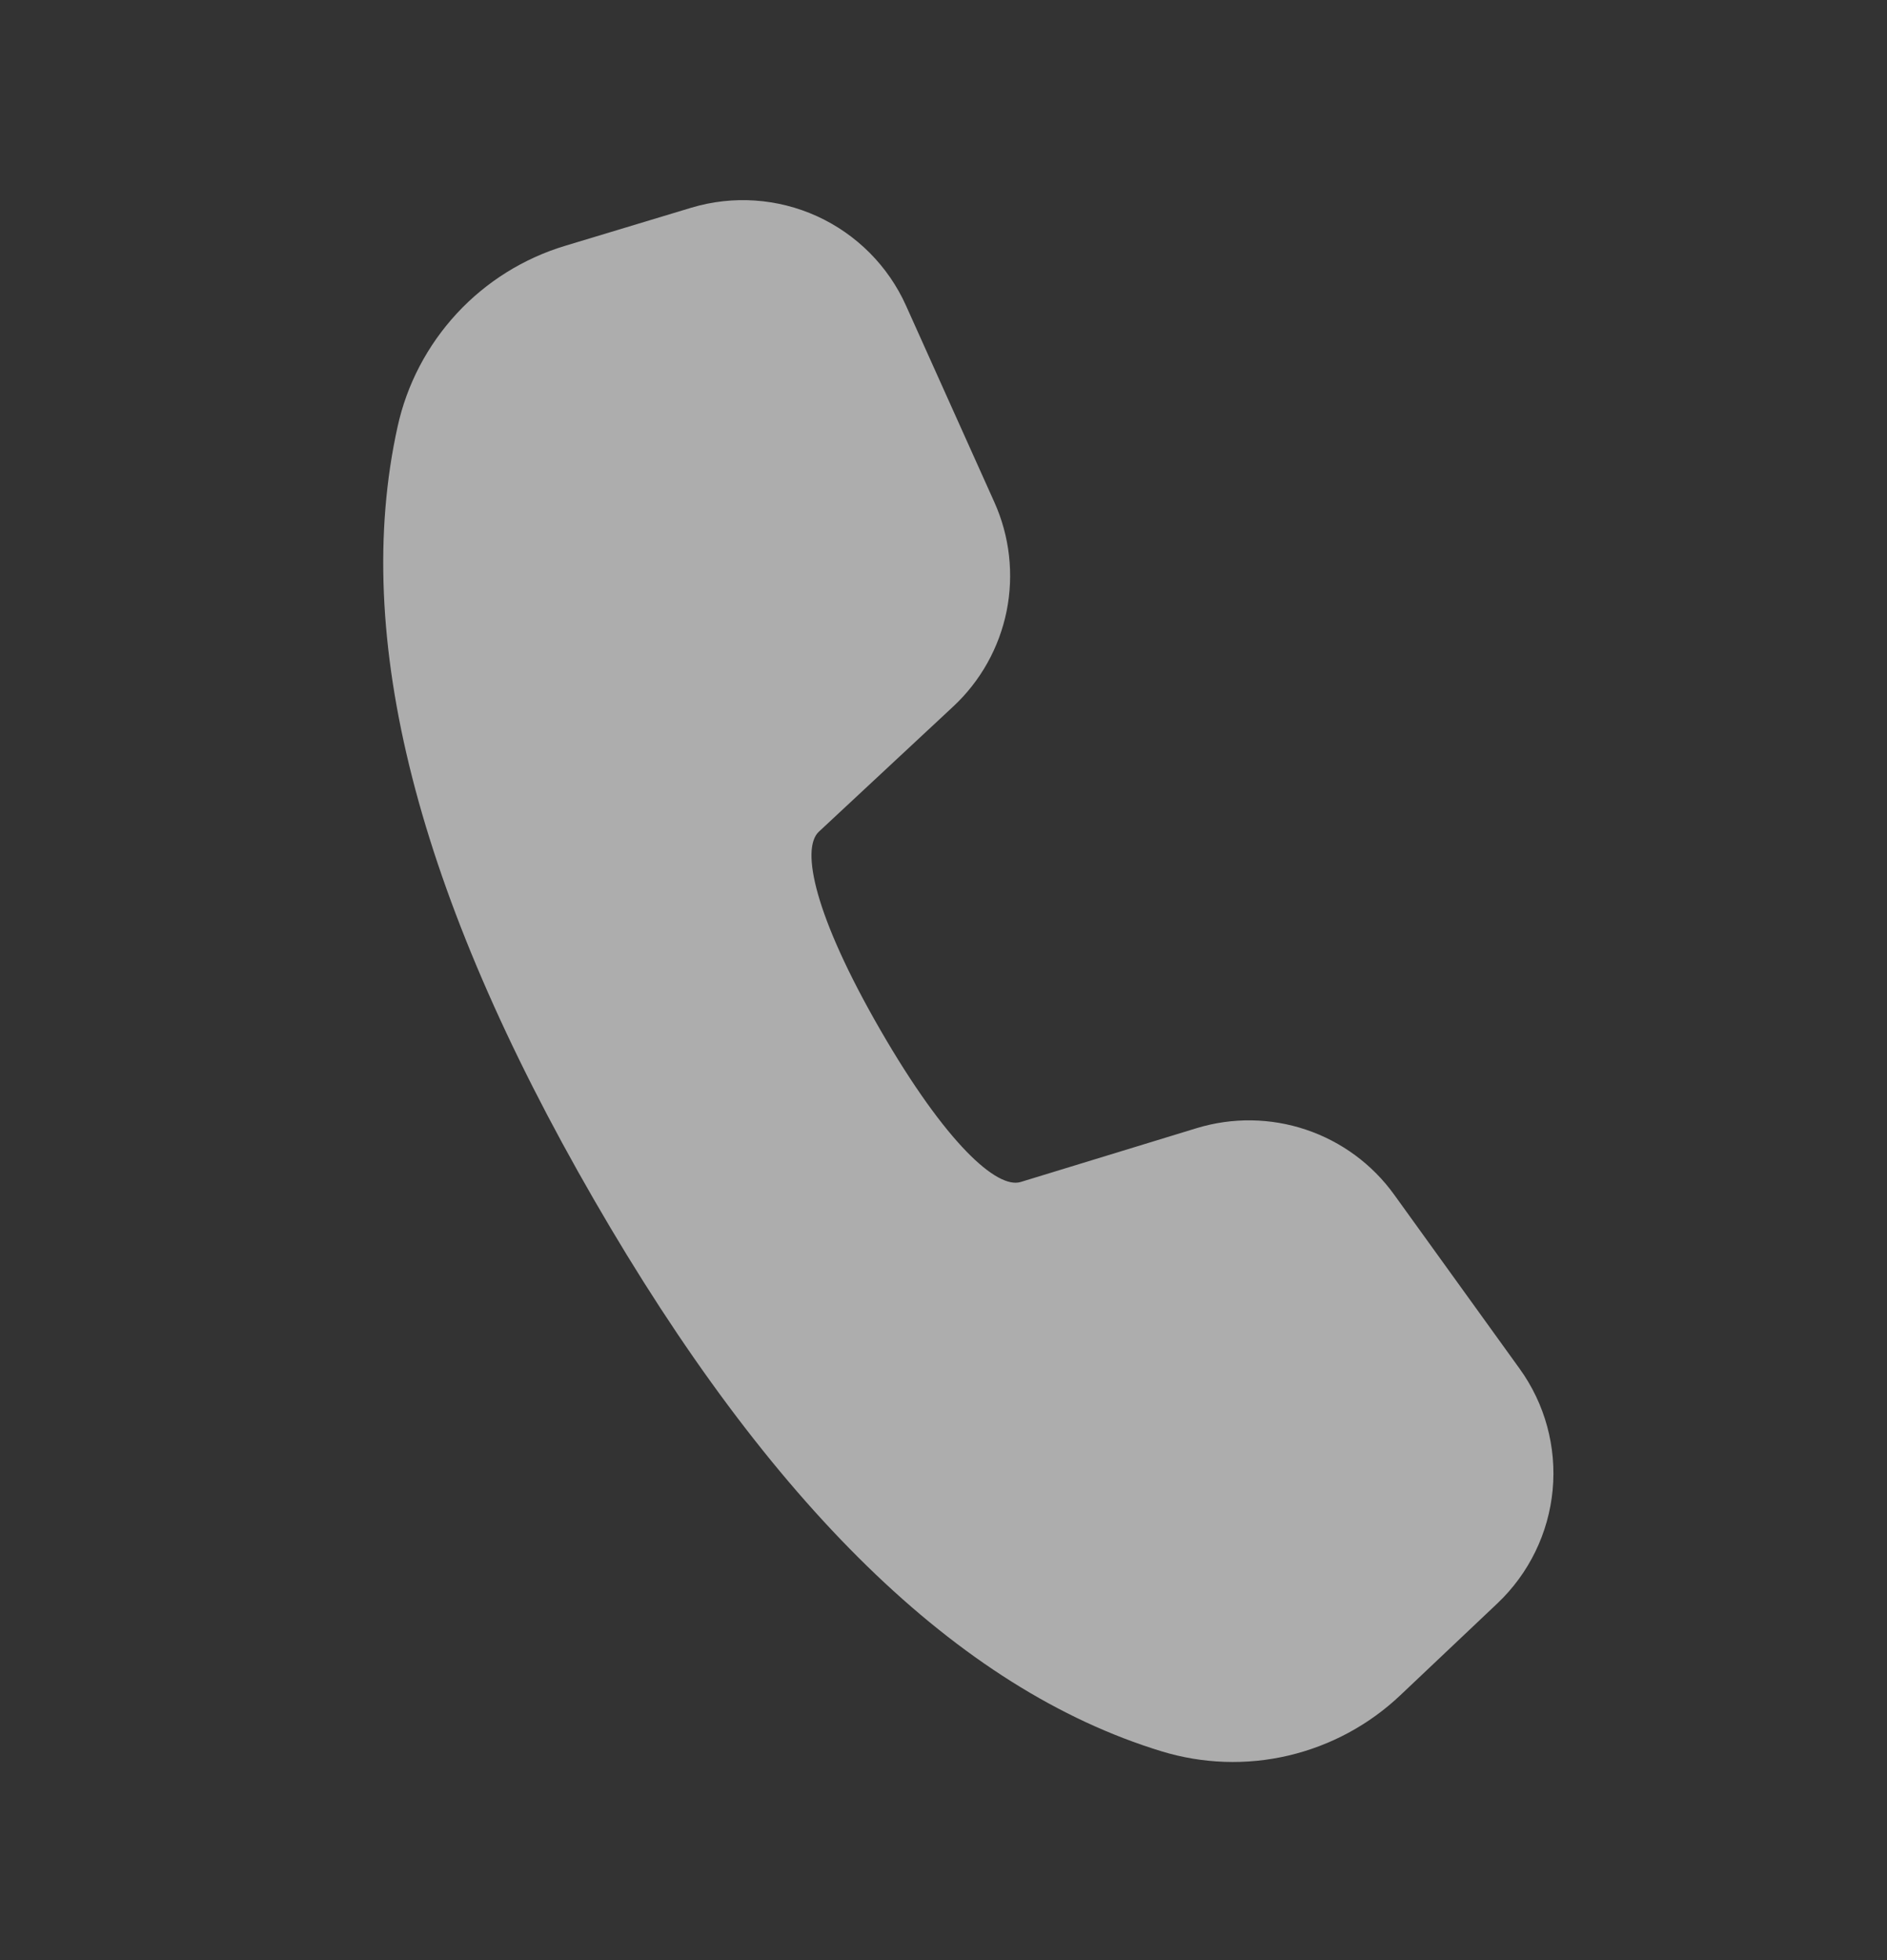<svg width="26" height="27" viewBox="0 0 26 27" fill="none" xmlns="http://www.w3.org/2000/svg">
<rect x="0" y="0" width="26" height="27" fill="#333333" stroke="none"/>
<path d="M7.79 3.385L9.526 2.861C10.099 2.689 10.715 2.731 11.259 2.979C11.803 3.228 12.239 3.665 12.484 4.211L13.701 6.918C13.912 7.387 13.971 7.911 13.87 8.416C13.768 8.921 13.511 9.381 13.134 9.732L11.281 11.458C11.033 11.694 11.221 12.612 12.128 14.184C13.036 15.757 13.738 16.379 14.062 16.282L16.488 15.54C16.98 15.39 17.507 15.397 17.995 15.561C18.483 15.725 18.907 16.037 19.208 16.454L20.937 18.852C21.287 19.336 21.449 19.93 21.393 20.525C21.337 21.119 21.067 21.673 20.634 22.084L19.296 23.35C18.865 23.759 18.332 24.046 17.754 24.182C17.175 24.318 16.57 24.297 16.002 24.123C13.2 23.266 10.606 20.721 8.183 16.523C5.755 12.32 4.838 8.775 5.478 5.878C5.606 5.294 5.889 4.756 6.295 4.317C6.701 3.879 7.217 3.557 7.79 3.385Z" fill="white" fill-opacity="0.6"/>
</svg>

